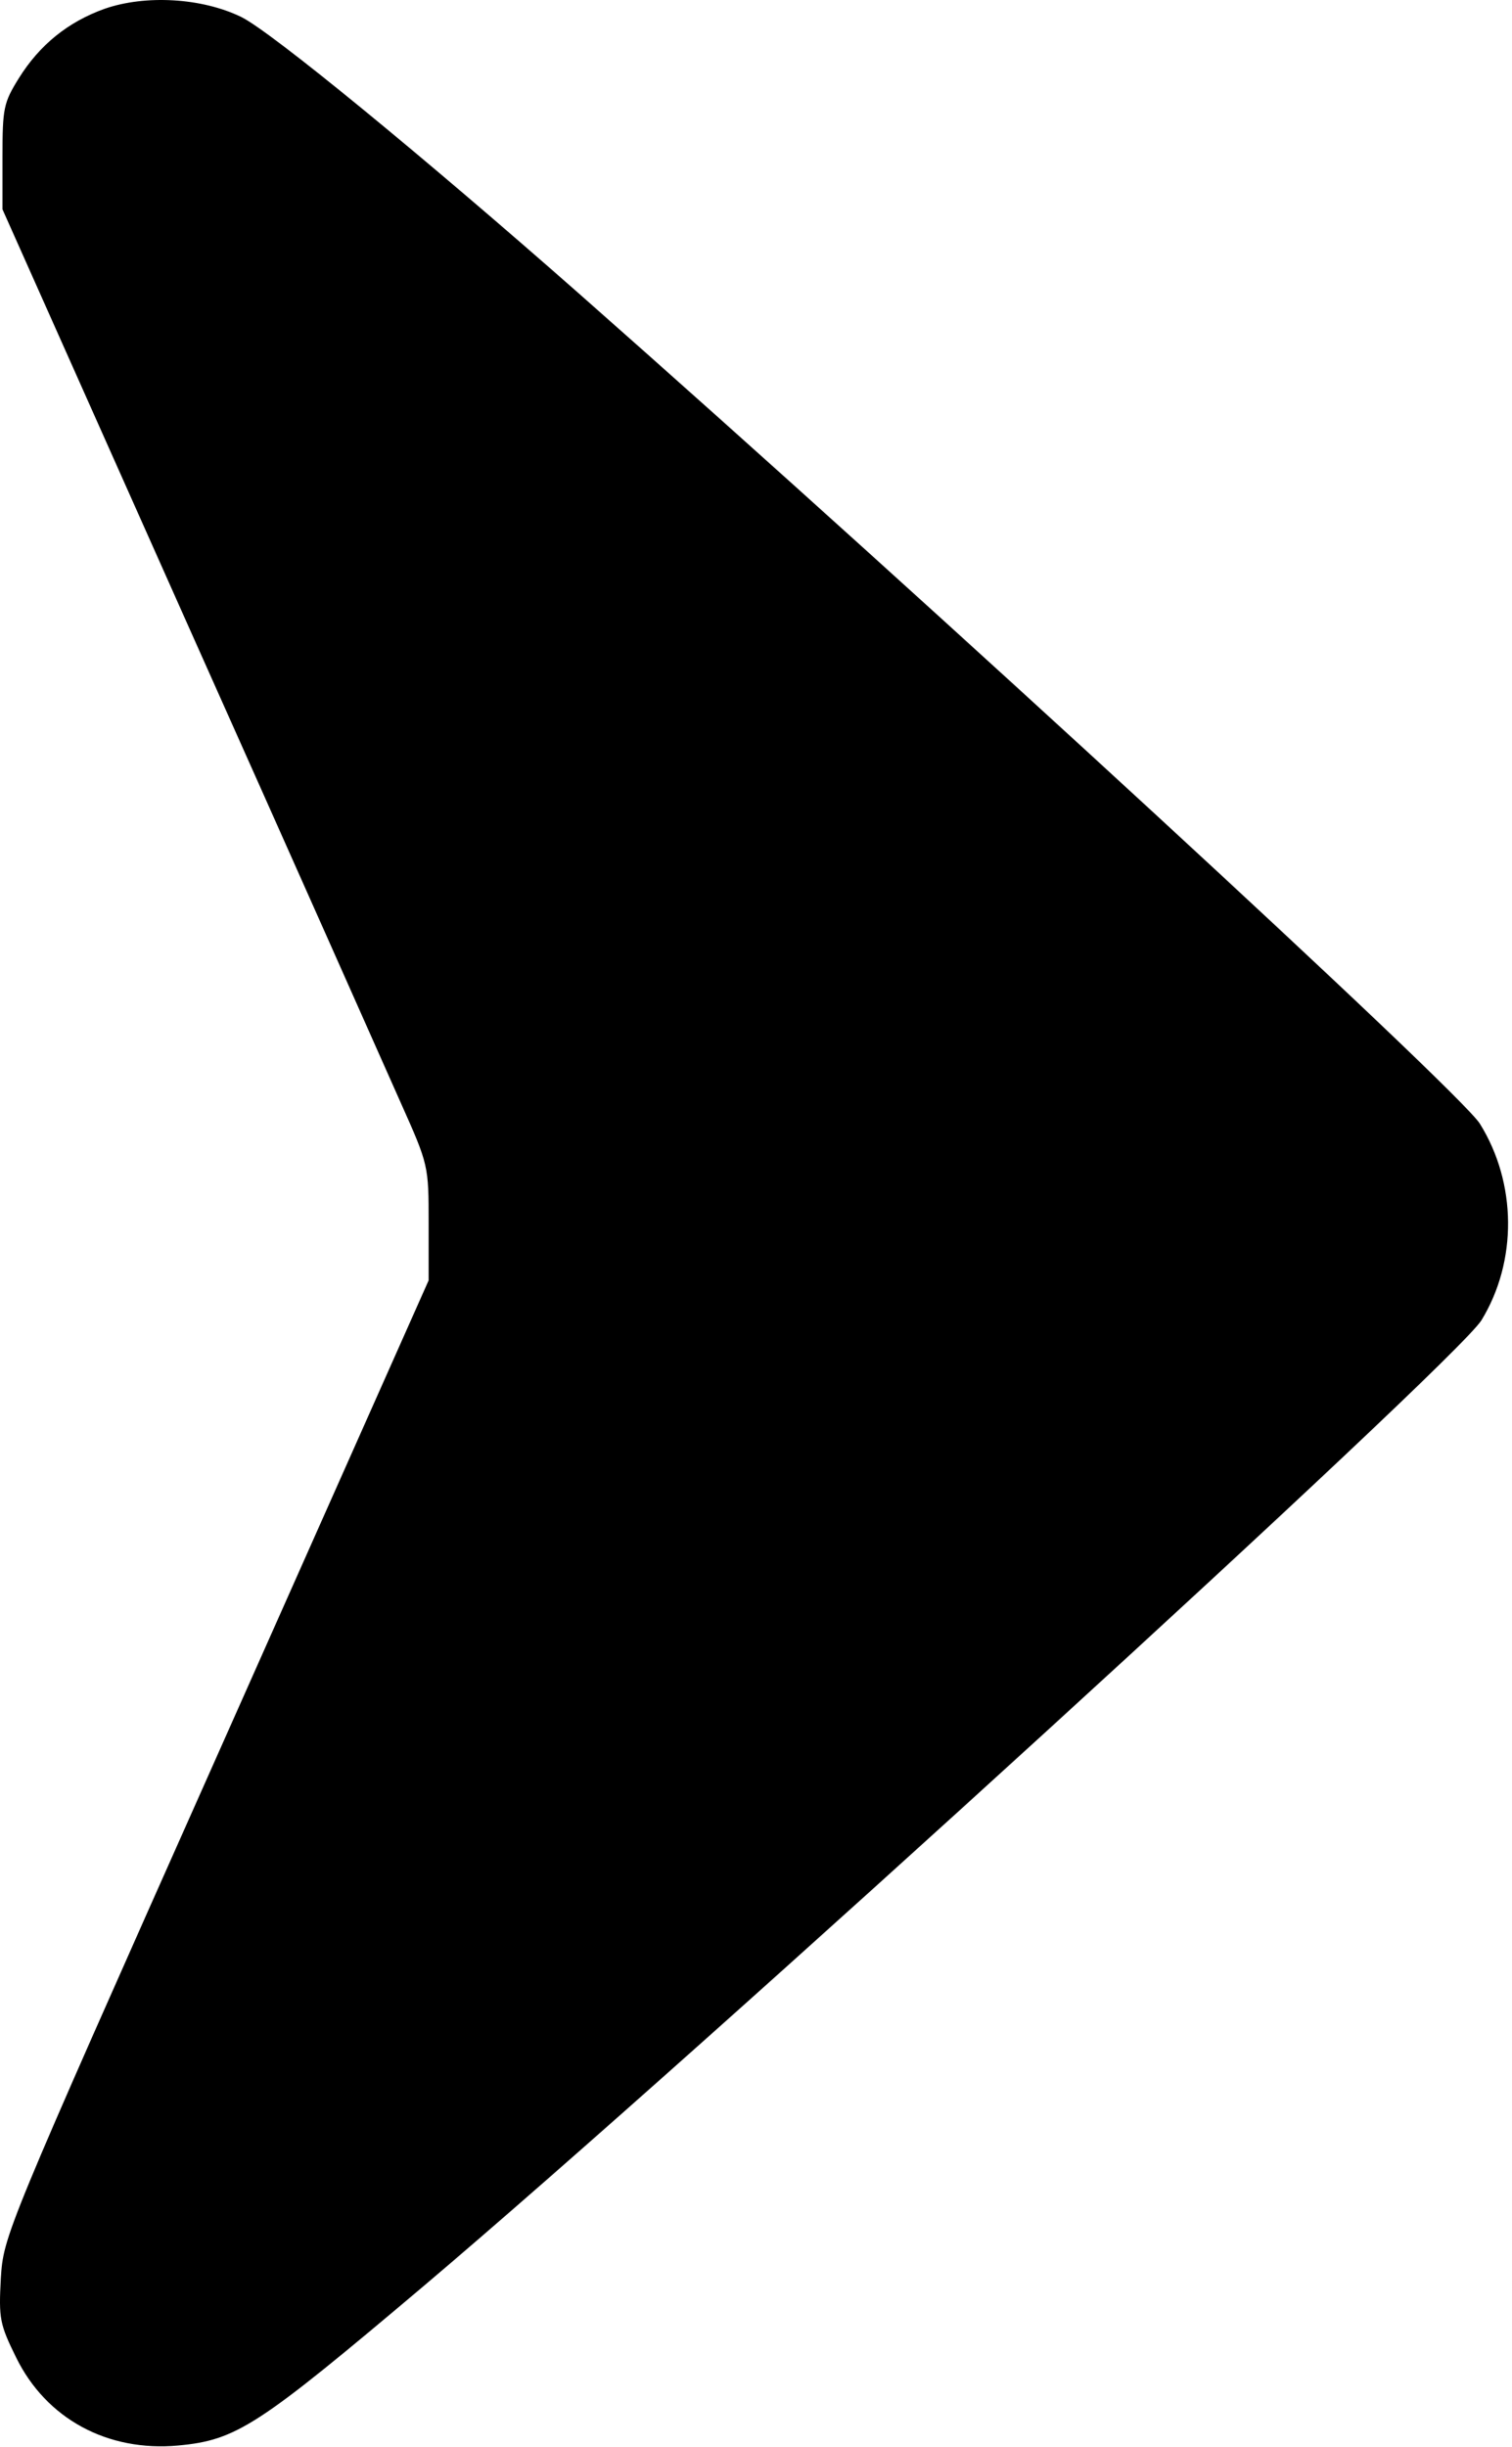 <svg width="369" height="597" viewBox="0 0 369 597" fill="none" xmlns="http://www.w3.org/2000/svg">
<path d="M25.539 2.141C16.605 5.341 9.672 10.941 4.605 19.074C0.872 25.074 0.605 26.407 0.605 38.274V51.074L45.805 152.407C70.739 208.141 94.072 260.674 97.805 269.074C104.605 284.274 104.605 284.407 104.605 298.407V312.407L52.739 428.941C1.005 545.074 0.872 545.474 0.205 555.874C-0.328 565.741 -0.061 567.074 3.939 575.207C11.272 590.141 26.205 598.274 43.539 596.674C57.805 595.341 63.005 591.874 103.272 557.874C171.539 500.141 354.872 332.674 361.539 322.141C370.339 307.741 370.205 288.674 361.139 274.141C355.805 265.874 228.339 148.407 141.272 71.607C103.272 38.141 66.205 7.741 58.872 4.141C49.272 -0.526 35.539 -1.326 25.539 2.141Z" fill="black"/>
</svg>
